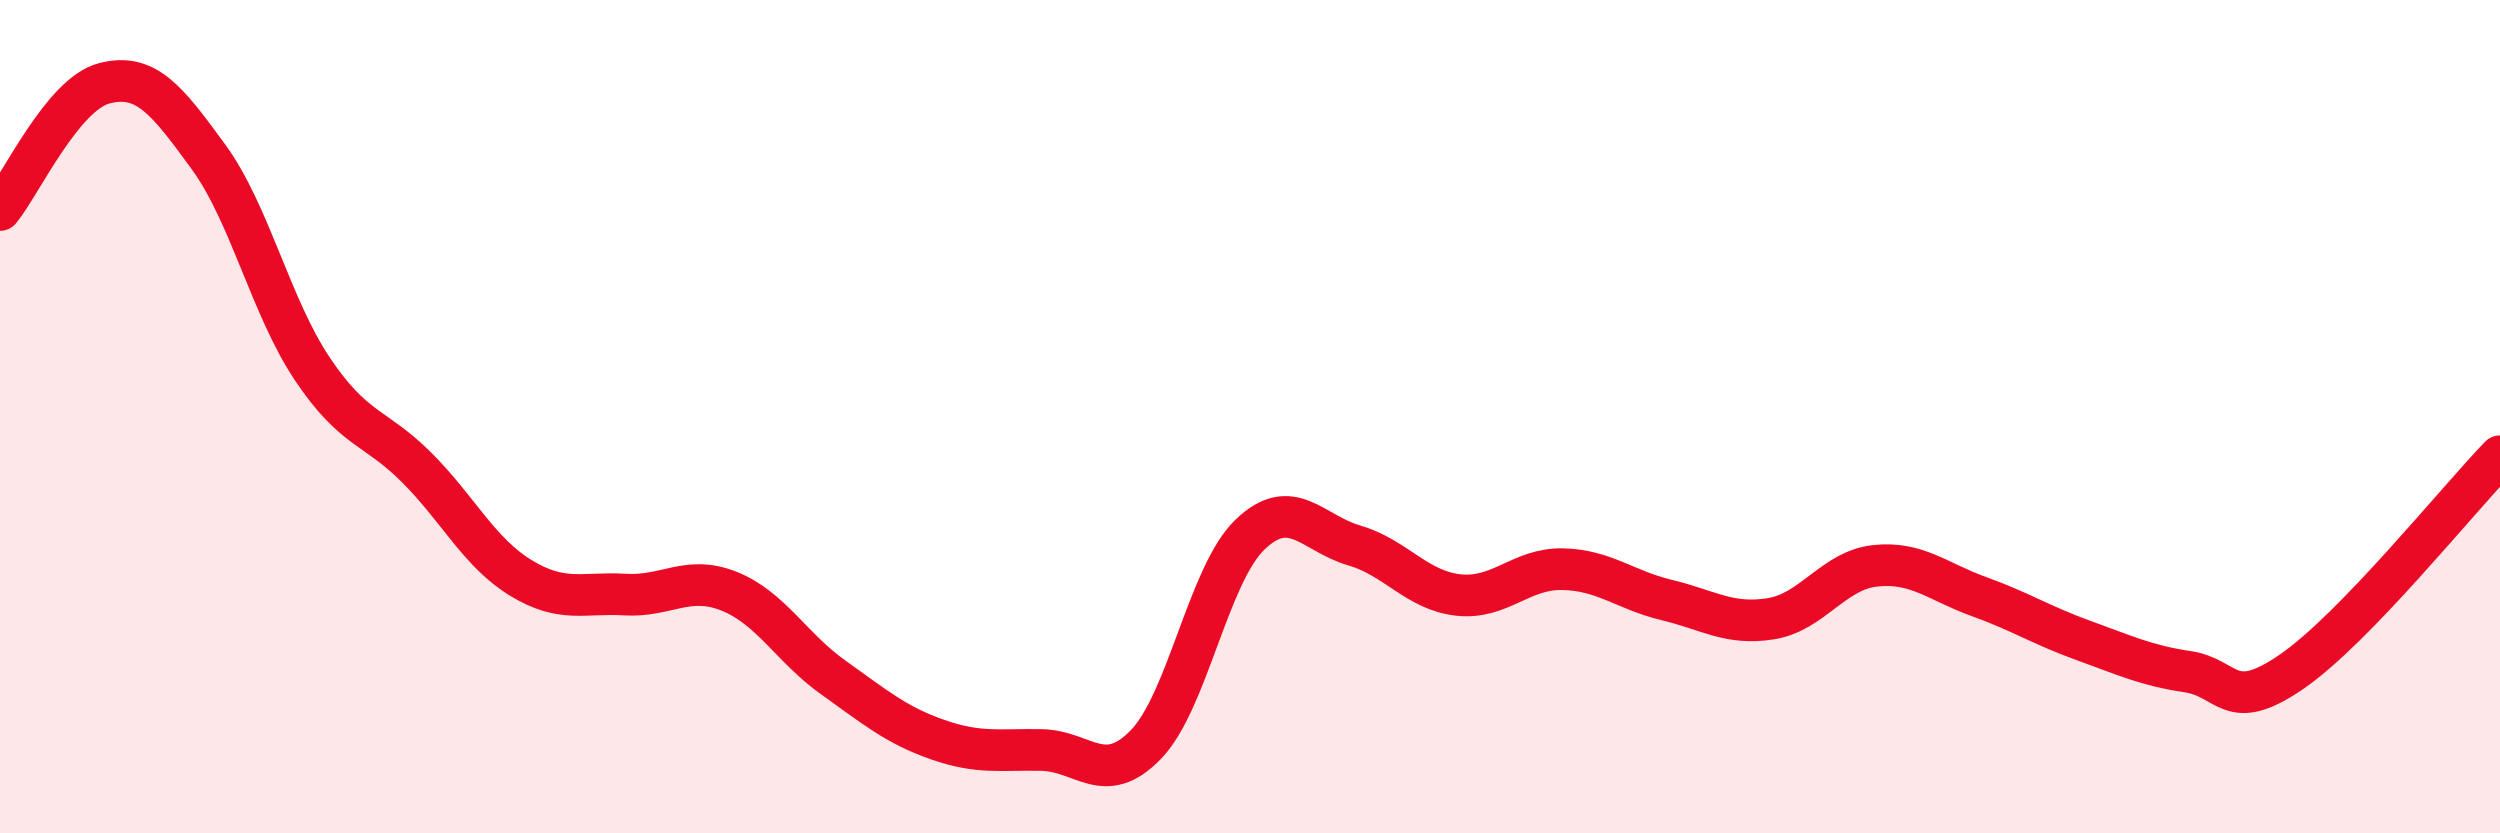 
    <svg width="60" height="20" viewBox="0 0 60 20" xmlns="http://www.w3.org/2000/svg">
      <path
        d="M 0,5.04 C 0.5,4.43 1.5,2.26 2.5,2 C 3.5,1.74 4,2.39 5,3.76 C 6,5.13 6.5,7.37 7.5,8.86 C 8.5,10.35 9,10.22 10,11.22 C 11,12.22 11.5,13.26 12.5,13.87 C 13.5,14.48 14,14.21 15,14.27 C 16,14.33 16.5,13.79 17.5,14.19 C 18.5,14.59 19,15.55 20,16.26 C 21,16.97 21.5,17.4 22.5,17.75 C 23.5,18.1 24,17.98 25,18 C 26,18.02 26.5,18.9 27.5,17.87 C 28.5,16.84 29,13.79 30,12.83 C 31,11.87 31.5,12.8 32.5,13.09 C 33.5,13.38 34,14.17 35,14.28 C 36,14.39 36.5,13.64 37.5,13.66 C 38.5,13.68 39,14.16 40,14.4 C 41,14.64 41.5,15.01 42.5,14.85 C 43.5,14.69 44,13.69 45,13.58 C 46,13.47 46.5,13.96 47.5,14.32 C 48.5,14.68 49,15.01 50,15.37 C 51,15.73 51.5,15.97 52.5,16.12 C 53.5,16.27 53.5,17.15 55,16.12 C 56.5,15.09 59,11.98 60,10.95L60 20L0 20Z"
        fill="#EB0A25"
        opacity="0.1"
        stroke-linecap="round"
        stroke-linejoin="round"
      />
      <path
        d="M 0,5.04 C 0.5,4.43 1.5,2.26 2.5,2 C 3.5,1.74 4,2.39 5,3.76 C 6,5.13 6.5,7.37 7.5,8.86 C 8.5,10.35 9,10.22 10,11.22 C 11,12.22 11.5,13.26 12.5,13.87 C 13.5,14.48 14,14.21 15,14.27 C 16,14.33 16.5,13.79 17.5,14.19 C 18.5,14.59 19,15.55 20,16.26 C 21,16.97 21.5,17.4 22.5,17.75 C 23.5,18.1 24,17.98 25,18 C 26,18.02 26.5,18.9 27.5,17.87 C 28.5,16.84 29,13.79 30,12.83 C 31,11.87 31.5,12.8 32.5,13.09 C 33.5,13.38 34,14.17 35,14.28 C 36,14.39 36.5,13.64 37.5,13.66 C 38.5,13.68 39,14.16 40,14.4 C 41,14.64 41.5,15.01 42.5,14.85 C 43.5,14.69 44,13.69 45,13.58 C 46,13.47 46.5,13.96 47.5,14.32 C 48.5,14.68 49,15.01 50,15.37 C 51,15.73 51.5,15.97 52.5,16.12 C 53.5,16.27 53.5,17.15 55,16.12 C 56.5,15.09 59,11.98 60,10.95"
        stroke="#EB0A25"
        stroke-width="1"
        fill="none"
        stroke-linecap="round"
        stroke-linejoin="round"
      />
    </svg>
  
